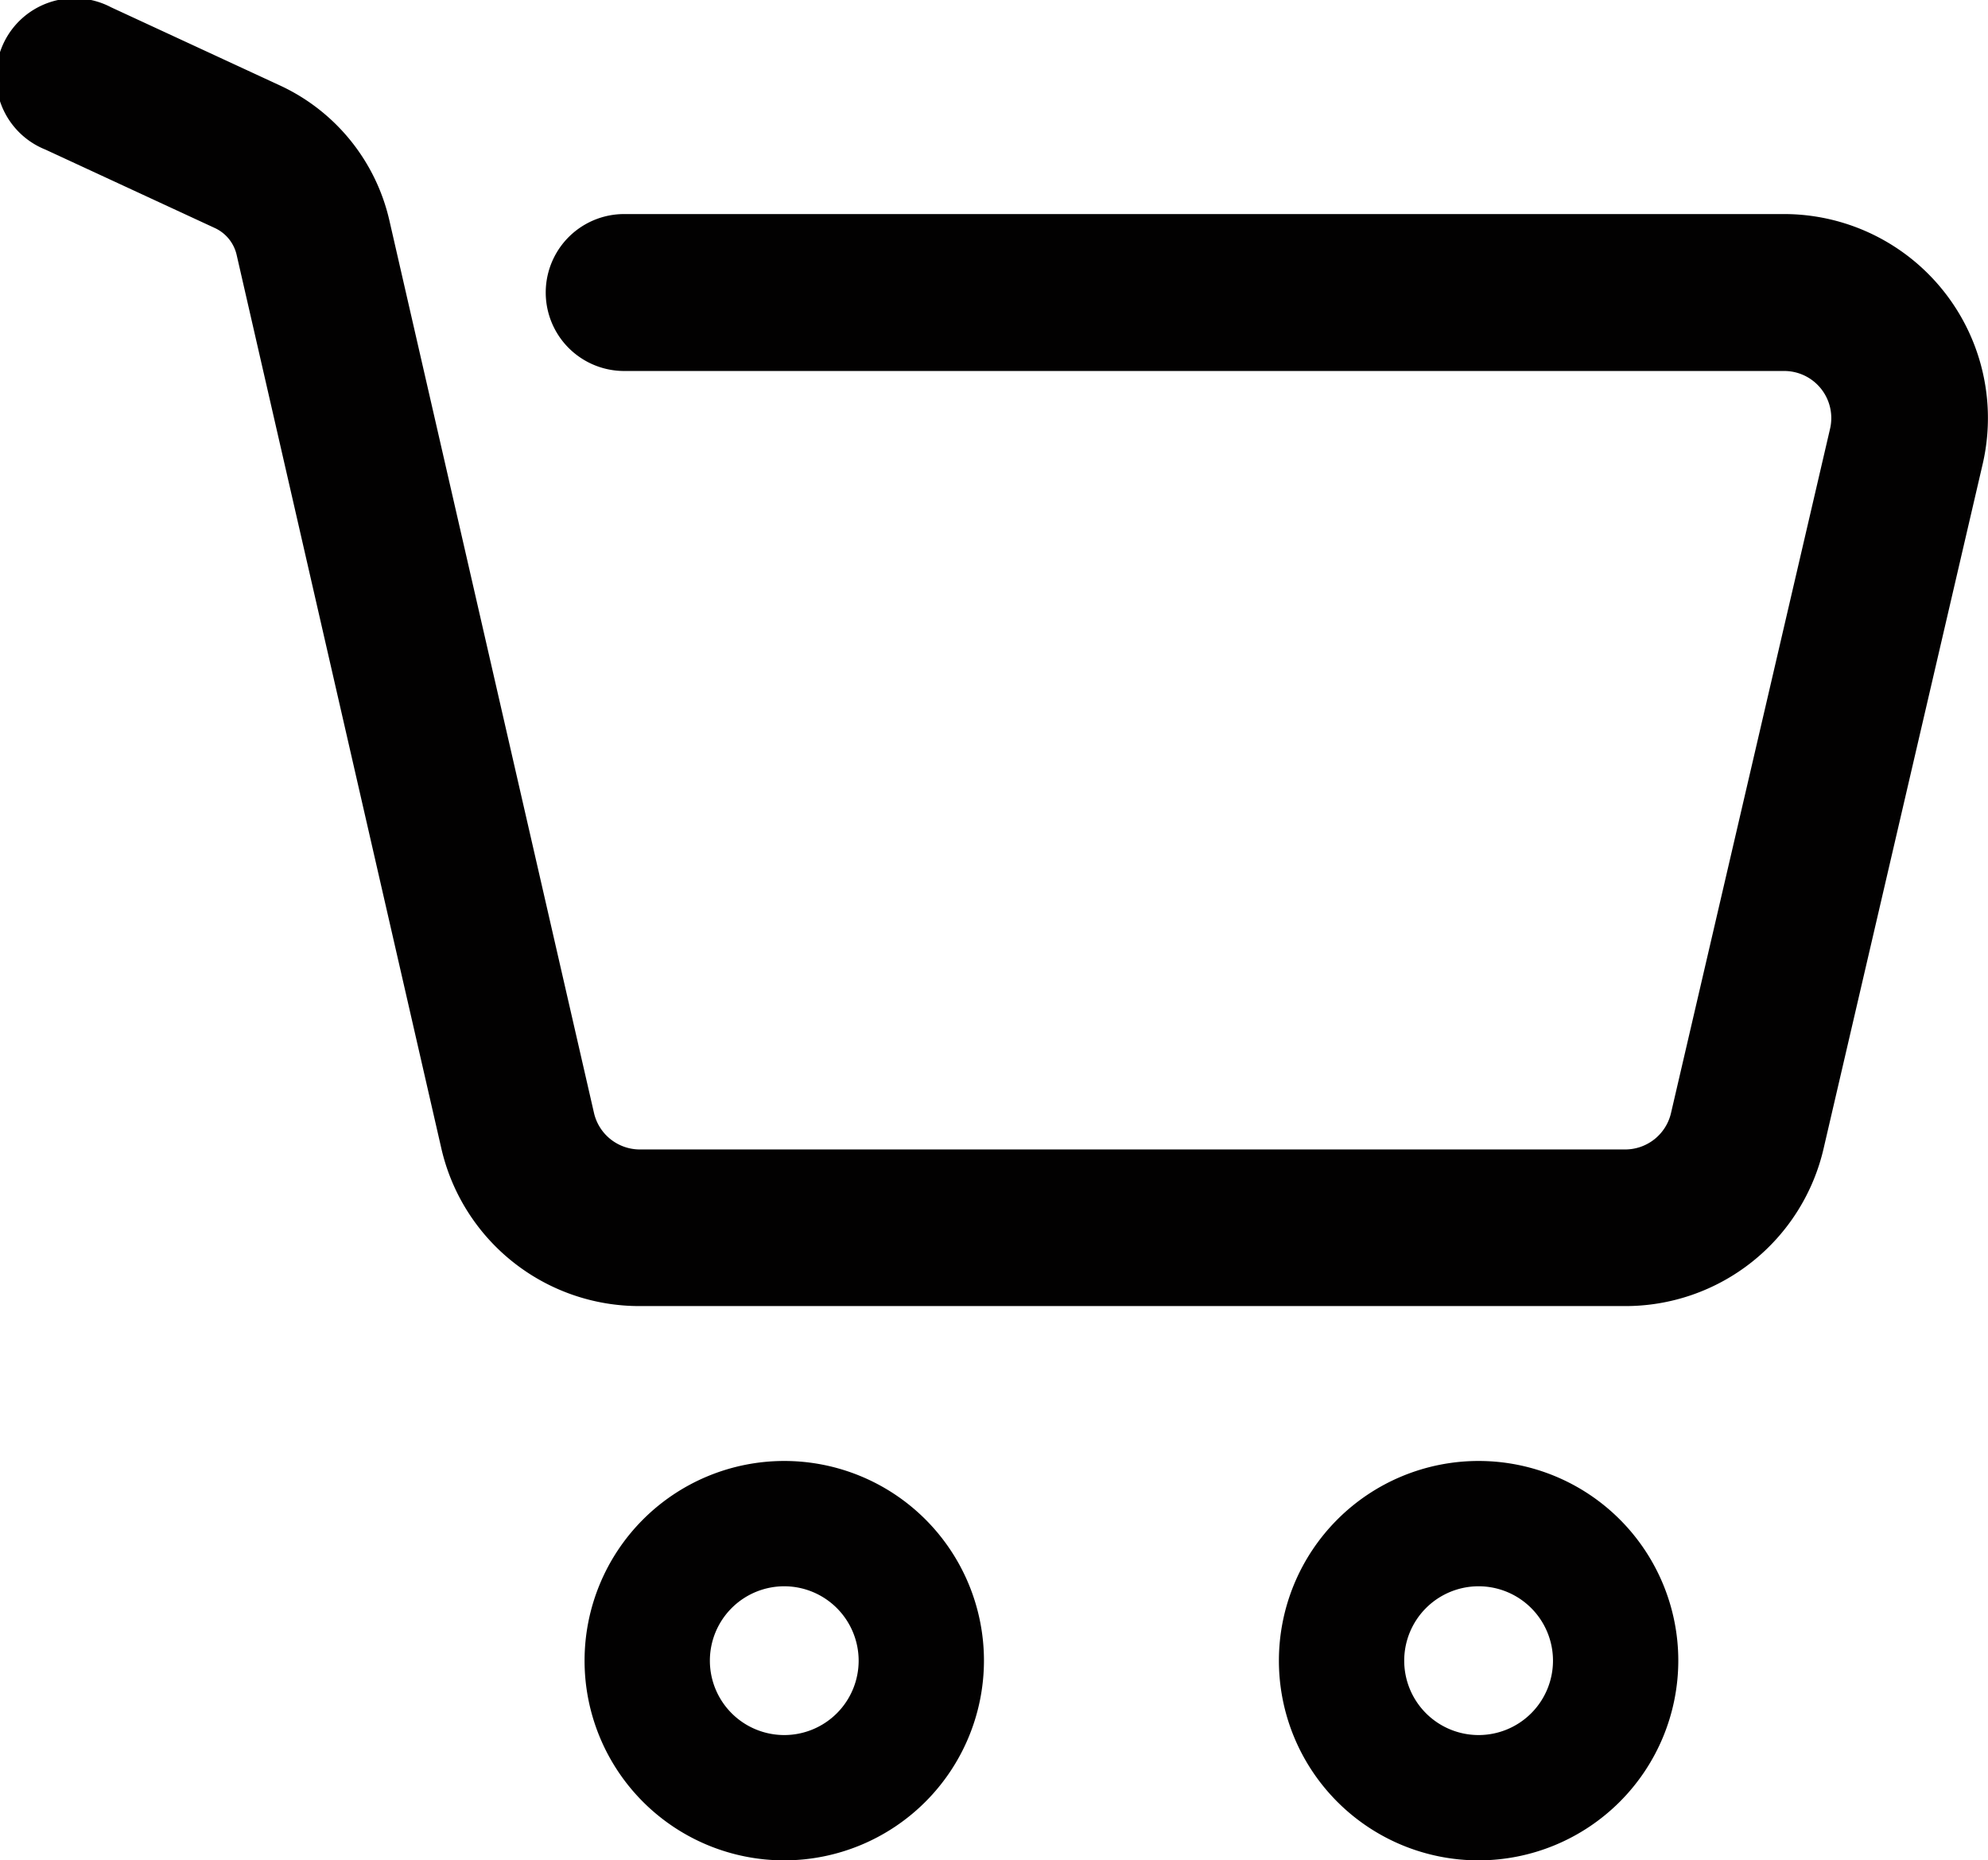 <svg id="topo_carrinho" xmlns="http://www.w3.org/2000/svg" width="25.336" height="23.709" viewBox="0 0 25.336 23.709">
  <g id="Grupo_16363" data-name="Grupo 16363" transform="translate(7.45 18.618)">
    <path id="Caminho_2730" data-name="Caminho 2730" d="M21.48,54.025a2.545,2.545,0,1,1,2.545-2.545,2.548,2.548,0,0,1-2.545,2.545Zm0-3.493a.948.948,0,1,0,.948.947A.949.949,0,0,0,21.48,50.532Z" transform="translate(-18.935 -48.934)" fill="#020101"/>
    <path id="Caminho_2731" data-name="Caminho 2731" d="M43.635,54.025a2.545,2.545,0,1,1,2.545-2.545A2.548,2.548,0,0,1,43.635,54.025Zm0-3.493a.948.948,0,1,0,.948.947A.948.948,0,0,0,43.635,50.532Z" transform="translate(-32.241 -48.934)" fill="#020101"/>
  </g>
  <path id="Caminho_2732" data-name="Caminho 2732" d="M20.991,18.966H8.442a2.589,2.589,0,0,1-2.536-2.021L3.3,5.57a.5.5,0,0,0-.278-.343l-2.16-1A1,1,0,1,1,1.7,2.414l2.16,1a2.513,2.513,0,0,1,1.385,1.71L7.853,16.5a.6.6,0,0,0,.59.47H20.991a.6.6,0,0,0,.59-.468l2.025-8.712a.6.6,0,0,0-.589-.741H8.239a1,1,0,1,1,0-2H23.017a2.6,2.6,0,0,1,2.534,3.191l-2.025,8.713A2.592,2.592,0,0,1,20.991,18.966Z" transform="translate(-0.284 -2.321)" fill="#020101"/>
</svg>
